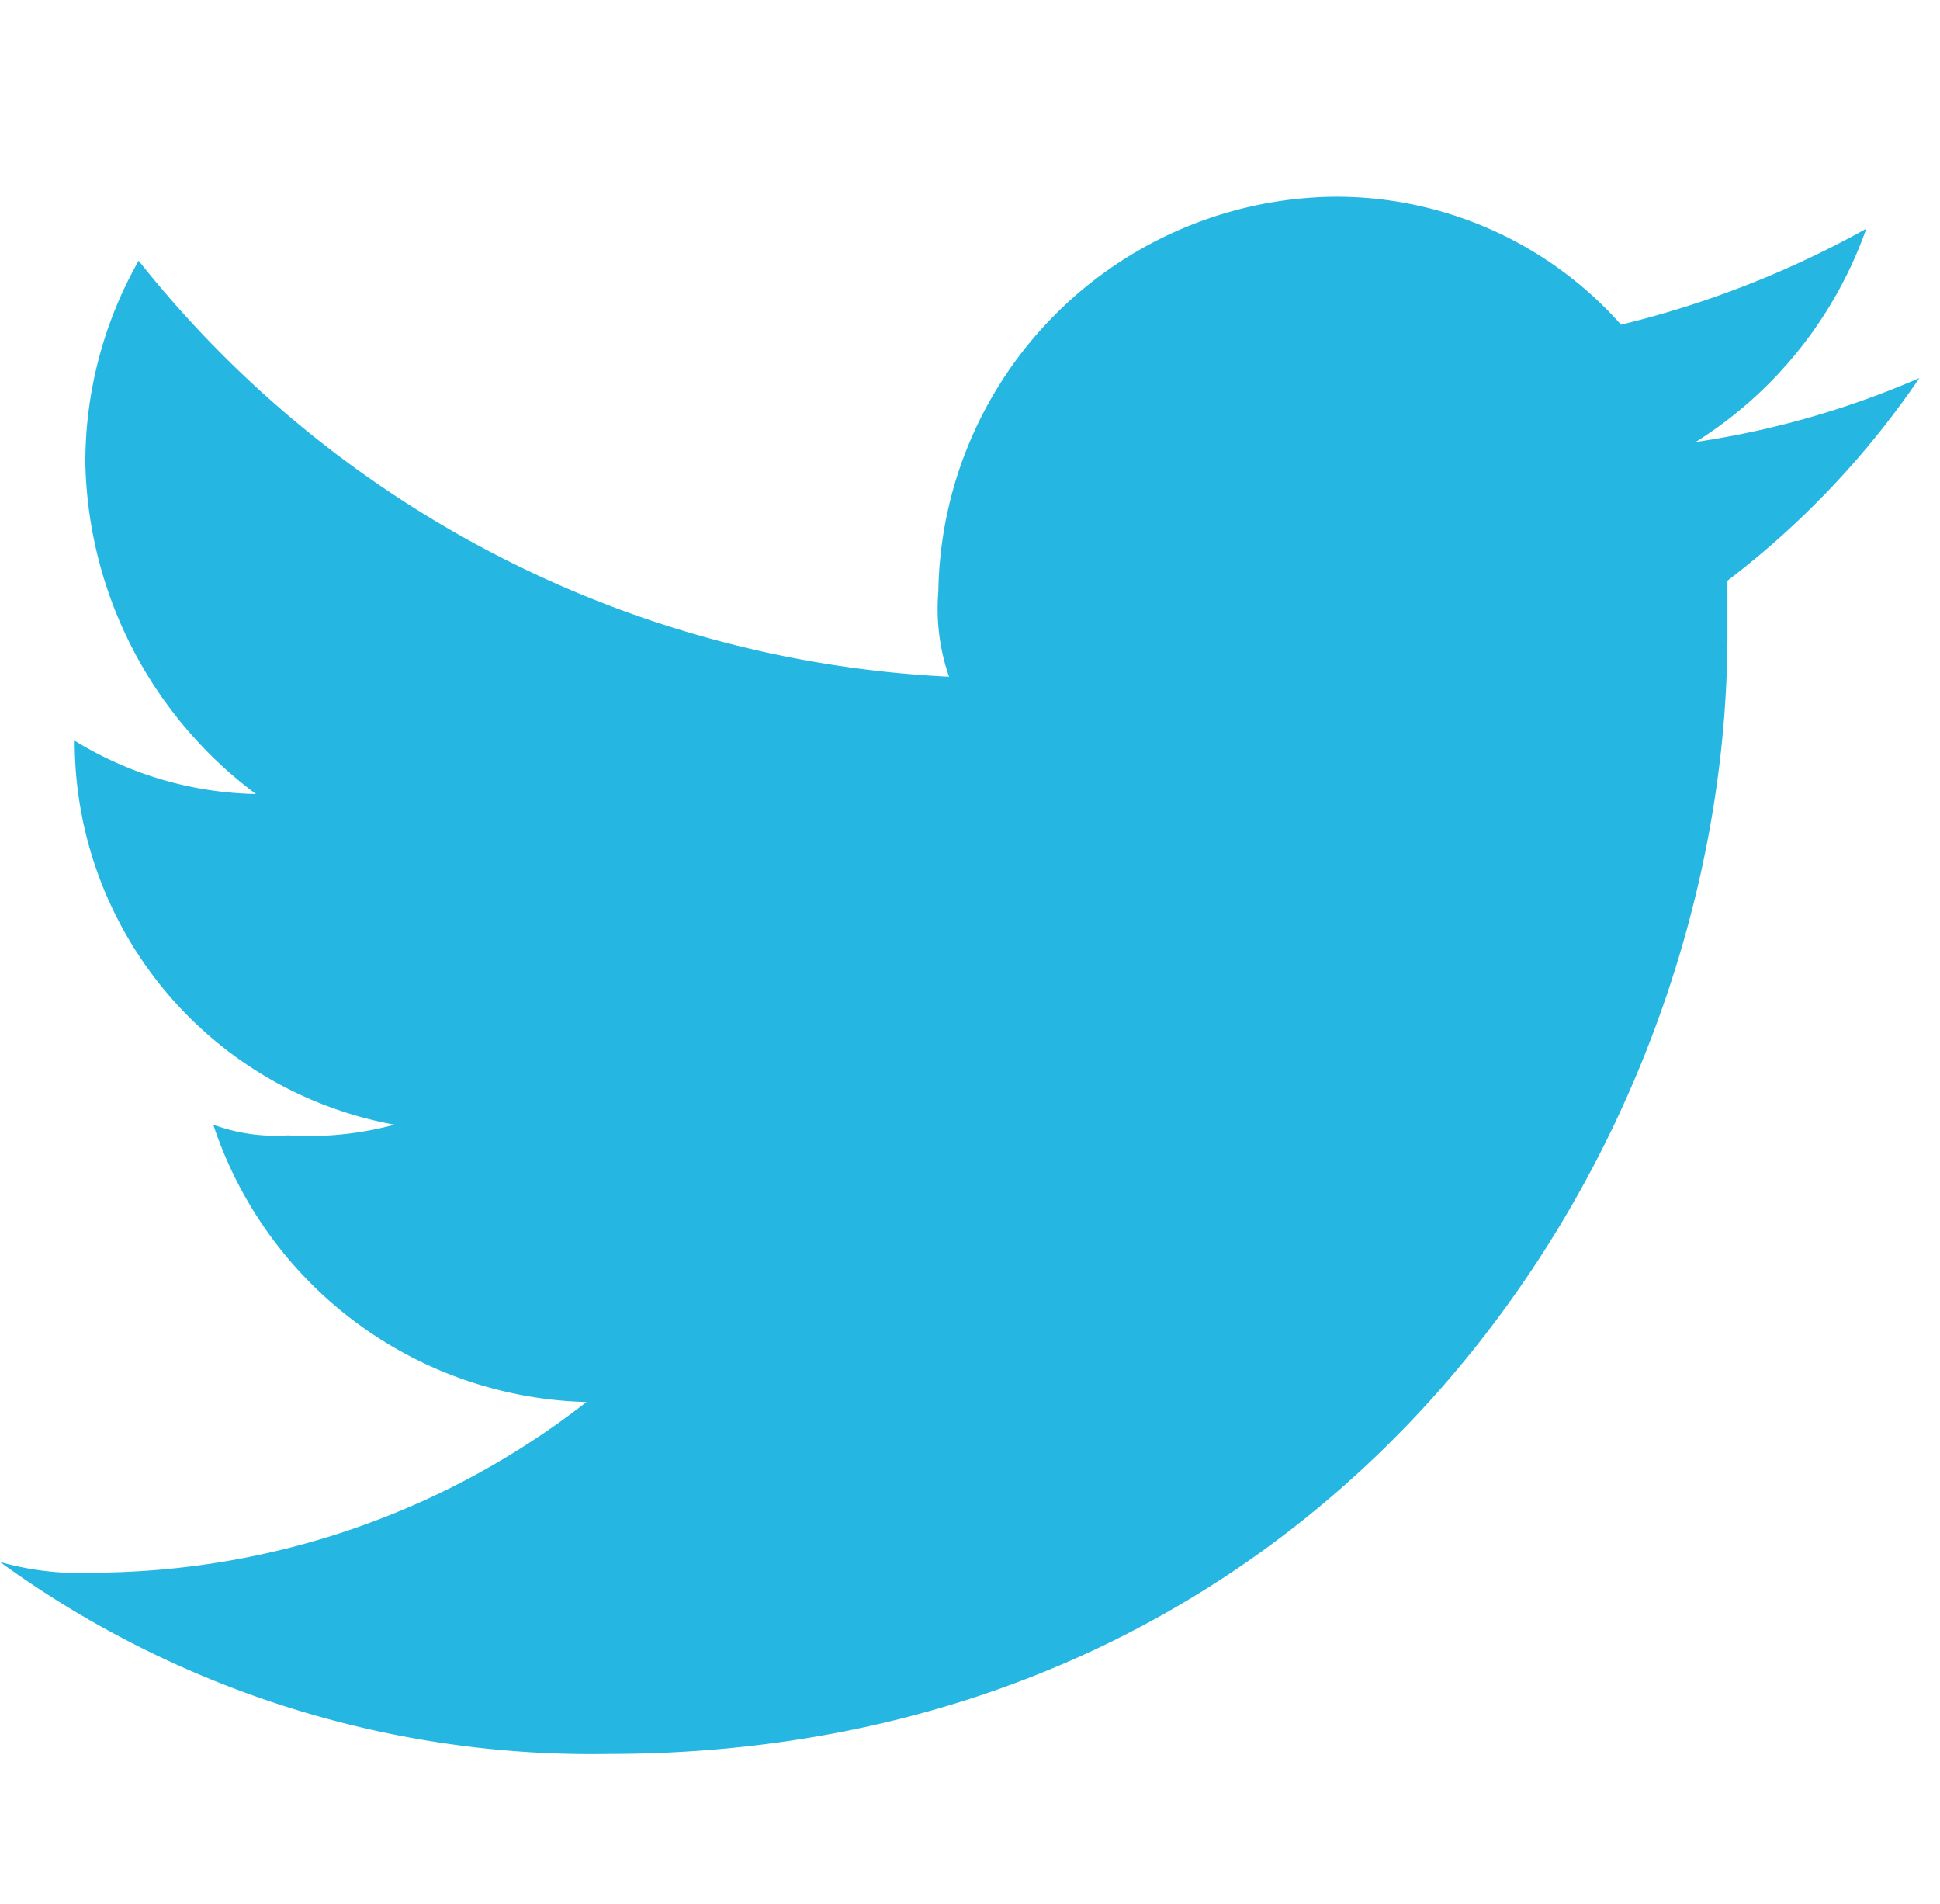 <svg id="_2" data-name=" 2" xmlns="http://www.w3.org/2000/svg" width="37.64" height="36.928" viewBox="0 0 37.64 36.928">
  <rect id="Rectangle_393" data-name="Rectangle 393" width="36.928" height="36.928" transform="translate(0.712 0)" fill="none"/>
  <path id="Path_2" data-name="Path 2" d="M49.793,32.206c14.069,0,21.723-11.586,21.723-21.723V9.448A16.817,16.817,0,0,0,75.24,5.517,17.174,17.174,0,0,1,70.9,6.758a8.049,8.049,0,0,0,3.31-4.138,18.977,18.977,0,0,1-4.758,1.862A7.389,7.389,0,0,0,63.861,2a7.773,7.773,0,0,0-7.655,7.655,4.033,4.033,0,0,0,.207,1.655A21.39,21.39,0,0,1,40.69,3.241a7.923,7.923,0,0,0-1.034,3.931,8.22,8.22,0,0,0,3.31,6.414,6.975,6.975,0,0,1-3.517-1.034h0A7.561,7.561,0,0,0,45.655,20a6.378,6.378,0,0,1-2.069.207A3.521,3.521,0,0,1,42.138,20a7.838,7.838,0,0,0,7.241,5.379,15.621,15.621,0,0,1-9.517,3.31A5.728,5.728,0,0,1,38,28.482a19.528,19.528,0,0,0,11.793,3.724" transform="translate(-38 1.816)" fill="#25b7e2" fill-rule="evenodd"/>
</svg>
